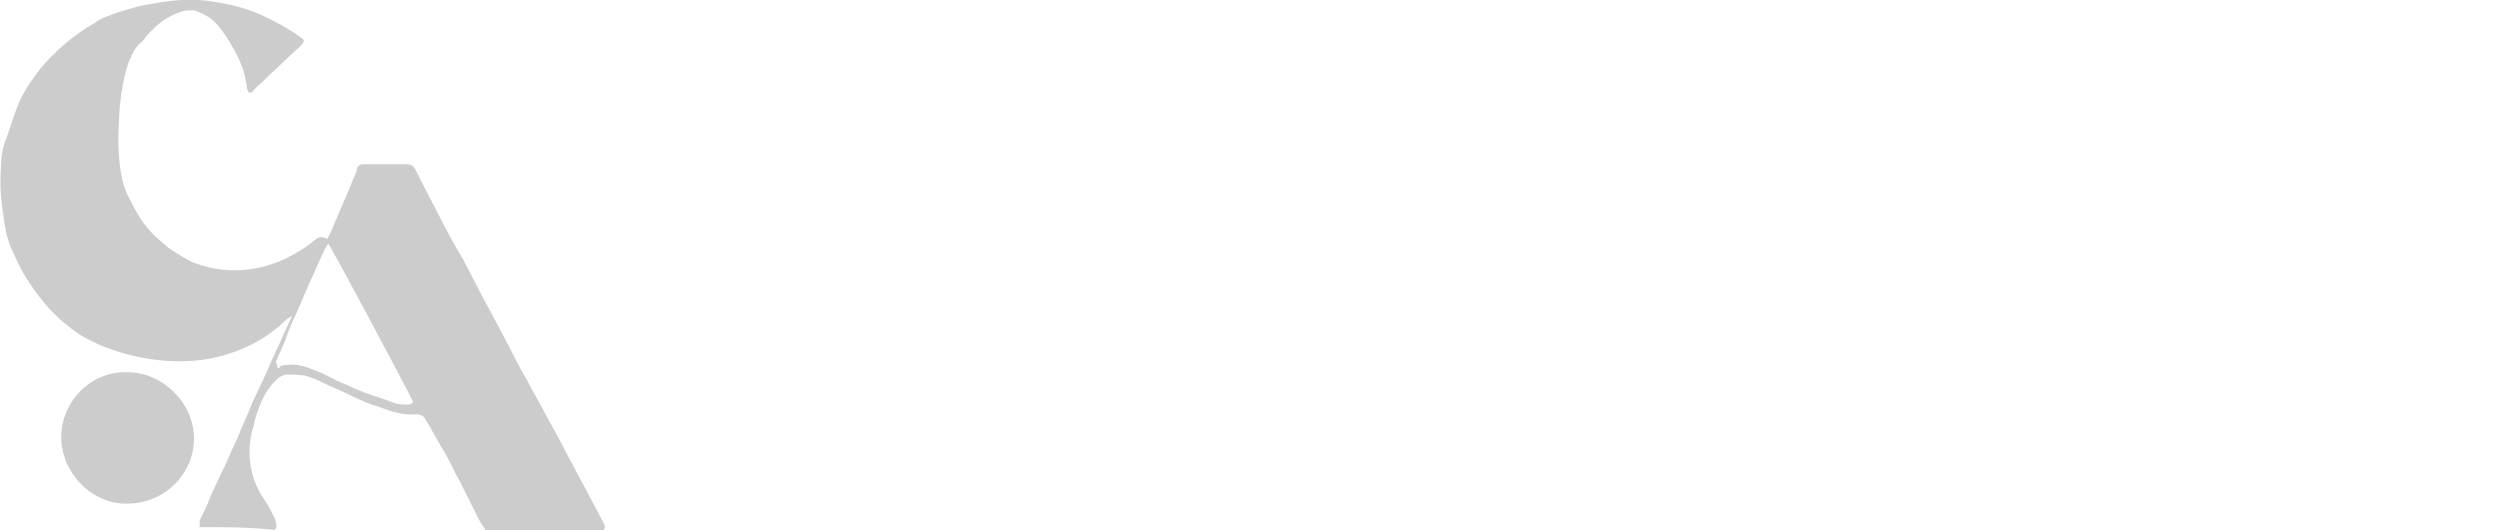 <?xml version="1.0" encoding="UTF-8"?>
<svg id="Layer_1" xmlns="http://www.w3.org/2000/svg" version="1.1" viewBox="0 0 154 32.67">
  <!-- Generator: Adobe Illustrator 29.1.0, SVG Export Plug-In . SVG Version: 2.1.0 Build 142)  -->
  <defs>
    <style>
      .st0 {
        fill: #ccc;
      }
    </style>
  </defs>
  <path class="st0" d="M12.3,32.5v-.44c.26-.52.52-1.04.7-1.57.26-.52.44-.96.7-1.48.35-.7.61-1.39.96-2.09.26-.7.61-1.39.87-2.09.26-.52.44-.96.7-1.48.26-.52.44-1.04.7-1.57.35-.7.61-1.39.96-2.09q0-.09.09-.17h-.09c-.09,0-.09.09-.17.09-.87.87-1.83,1.48-2.87,1.91-.87.35-1.83.61-2.87.7-1.22.09-2.44,0-3.57-.26-1.22-.26-2.44-.7-3.57-1.39-.87-.61-1.65-1.31-2.26-2.09-.7-.87-1.31-1.83-1.74-2.87-.35-.7-.52-1.39-.61-2.18-.17-1.04-.26-2.09-.17-3.13,0-.61.09-1.22.35-1.83.26-.7.44-1.39.7-2,.35-.87.87-1.57,1.39-2.26.96-1.13,2.09-2.09,3.31-2.78.44-.35,1.04-.52,1.57-.7.52-.17,1.13-.35,1.65-.44,1.39-.26,2.78-.44,4.18-.17,1.13.17,2.18.44,3.22.96.7.35,1.39.7,2.09,1.22.26.17.26.26,0,.52-.96.87-1.83,1.74-2.78,2.61-.09.09-.17.35-.44.26,0-.09-.09-.17-.09-.26-.09-.87-.35-1.57-.78-2.35-.35-.61-.7-1.22-1.22-1.74-.35-.35-.78-.52-1.22-.7h-.52c-1.13.26-2,.96-2.7,1.91-.26.17-.52.52-.7.96,0,.09-.09.17-.09.17-.35.96-.52,2-.61,2.96-.09,1.48-.17,2.96.17,4.44.09.44.26.87.52,1.31.44.96,1.04,1.83,1.91,2.52.52.52,1.22.87,1.83,1.22.87.35,1.74.52,2.7.52,1.04,0,2.09-.26,3.05-.7.7-.35,1.31-.7,1.91-1.22.17-.09.26-.17.44-.09.09,0,.17,0,.26.09.09-.17.17-.35.26-.52.44-1.13.96-2.18,1.39-3.31.09-.17.17-.35.17-.52.09-.17.17-.26.35-.26h2.78c.17,0,.35.09.44.26.52,1.04,1.04,2,1.57,3.05.44.87.87,1.65,1.39,2.52.44.87.87,1.65,1.31,2.52.44.78.87,1.65,1.31,2.44.44.87.87,1.74,1.39,2.61.35.7.78,1.39,1.13,2.09.44.78.87,1.57,1.31,2.44.44.78.78,1.48,1.22,2.26.35.7.7,1.31,1.04,2,.09.09,0,.26,0,.35h-7.31c-.17-.26-.35-.52-.52-.87l-1.04-2.09c-.35-.61-.61-1.22-.96-1.83-.44-.7-.78-1.39-1.22-2.09-.09-.17-.26-.26-.52-.26-.78.09-1.57-.17-2.26-.44-.61-.17-1.22-.44-1.74-.7-.7-.35-1.39-.61-2.09-.96-.17-.09-.44-.17-.7-.26-.44-.09-.87-.09-1.22-.09-.17,0-.26.09-.44.17-.52.44-.87.96-1.13,1.57-.17.44-.35.87-.44,1.39-.17.52-.26,1.04-.26,1.65,0,1.13.35,2.18,1.04,3.13.17.26.35.61.52.96.09.26.17.52,0,.7-1.65-.17-3.13-.17-4.61-.17M17.09,22.66c.09,0,.17,0,.17-.09.17-.09.35-.09.52-.09.78-.09,1.39.26,2.09.52.52.26.96.52,1.48.7.52.26.96.44,1.48.61s1.04.35,1.48.52c.26.09.52.09.78.09.17,0,.26,0,.35-.17-.35-.78-5.05-9.57-5.22-9.74-.09.09-.09.17-.17.26-.35.7-.61,1.39-.96,2.09-.26.61-.52,1.22-.78,1.83-.26.52-.52,1.13-.7,1.65-.17.52-.44.96-.61,1.48.09.17.09.26.09.35"/>
  <path class="st0" d="M7.86,31.02c-2.18.09-4.09-1.91-4.09-4.09s1.83-4.09,4.09-4c2.18,0,4.09,1.91,4.09,4.09s-1.83,4-4.09,4"/>
</svg>